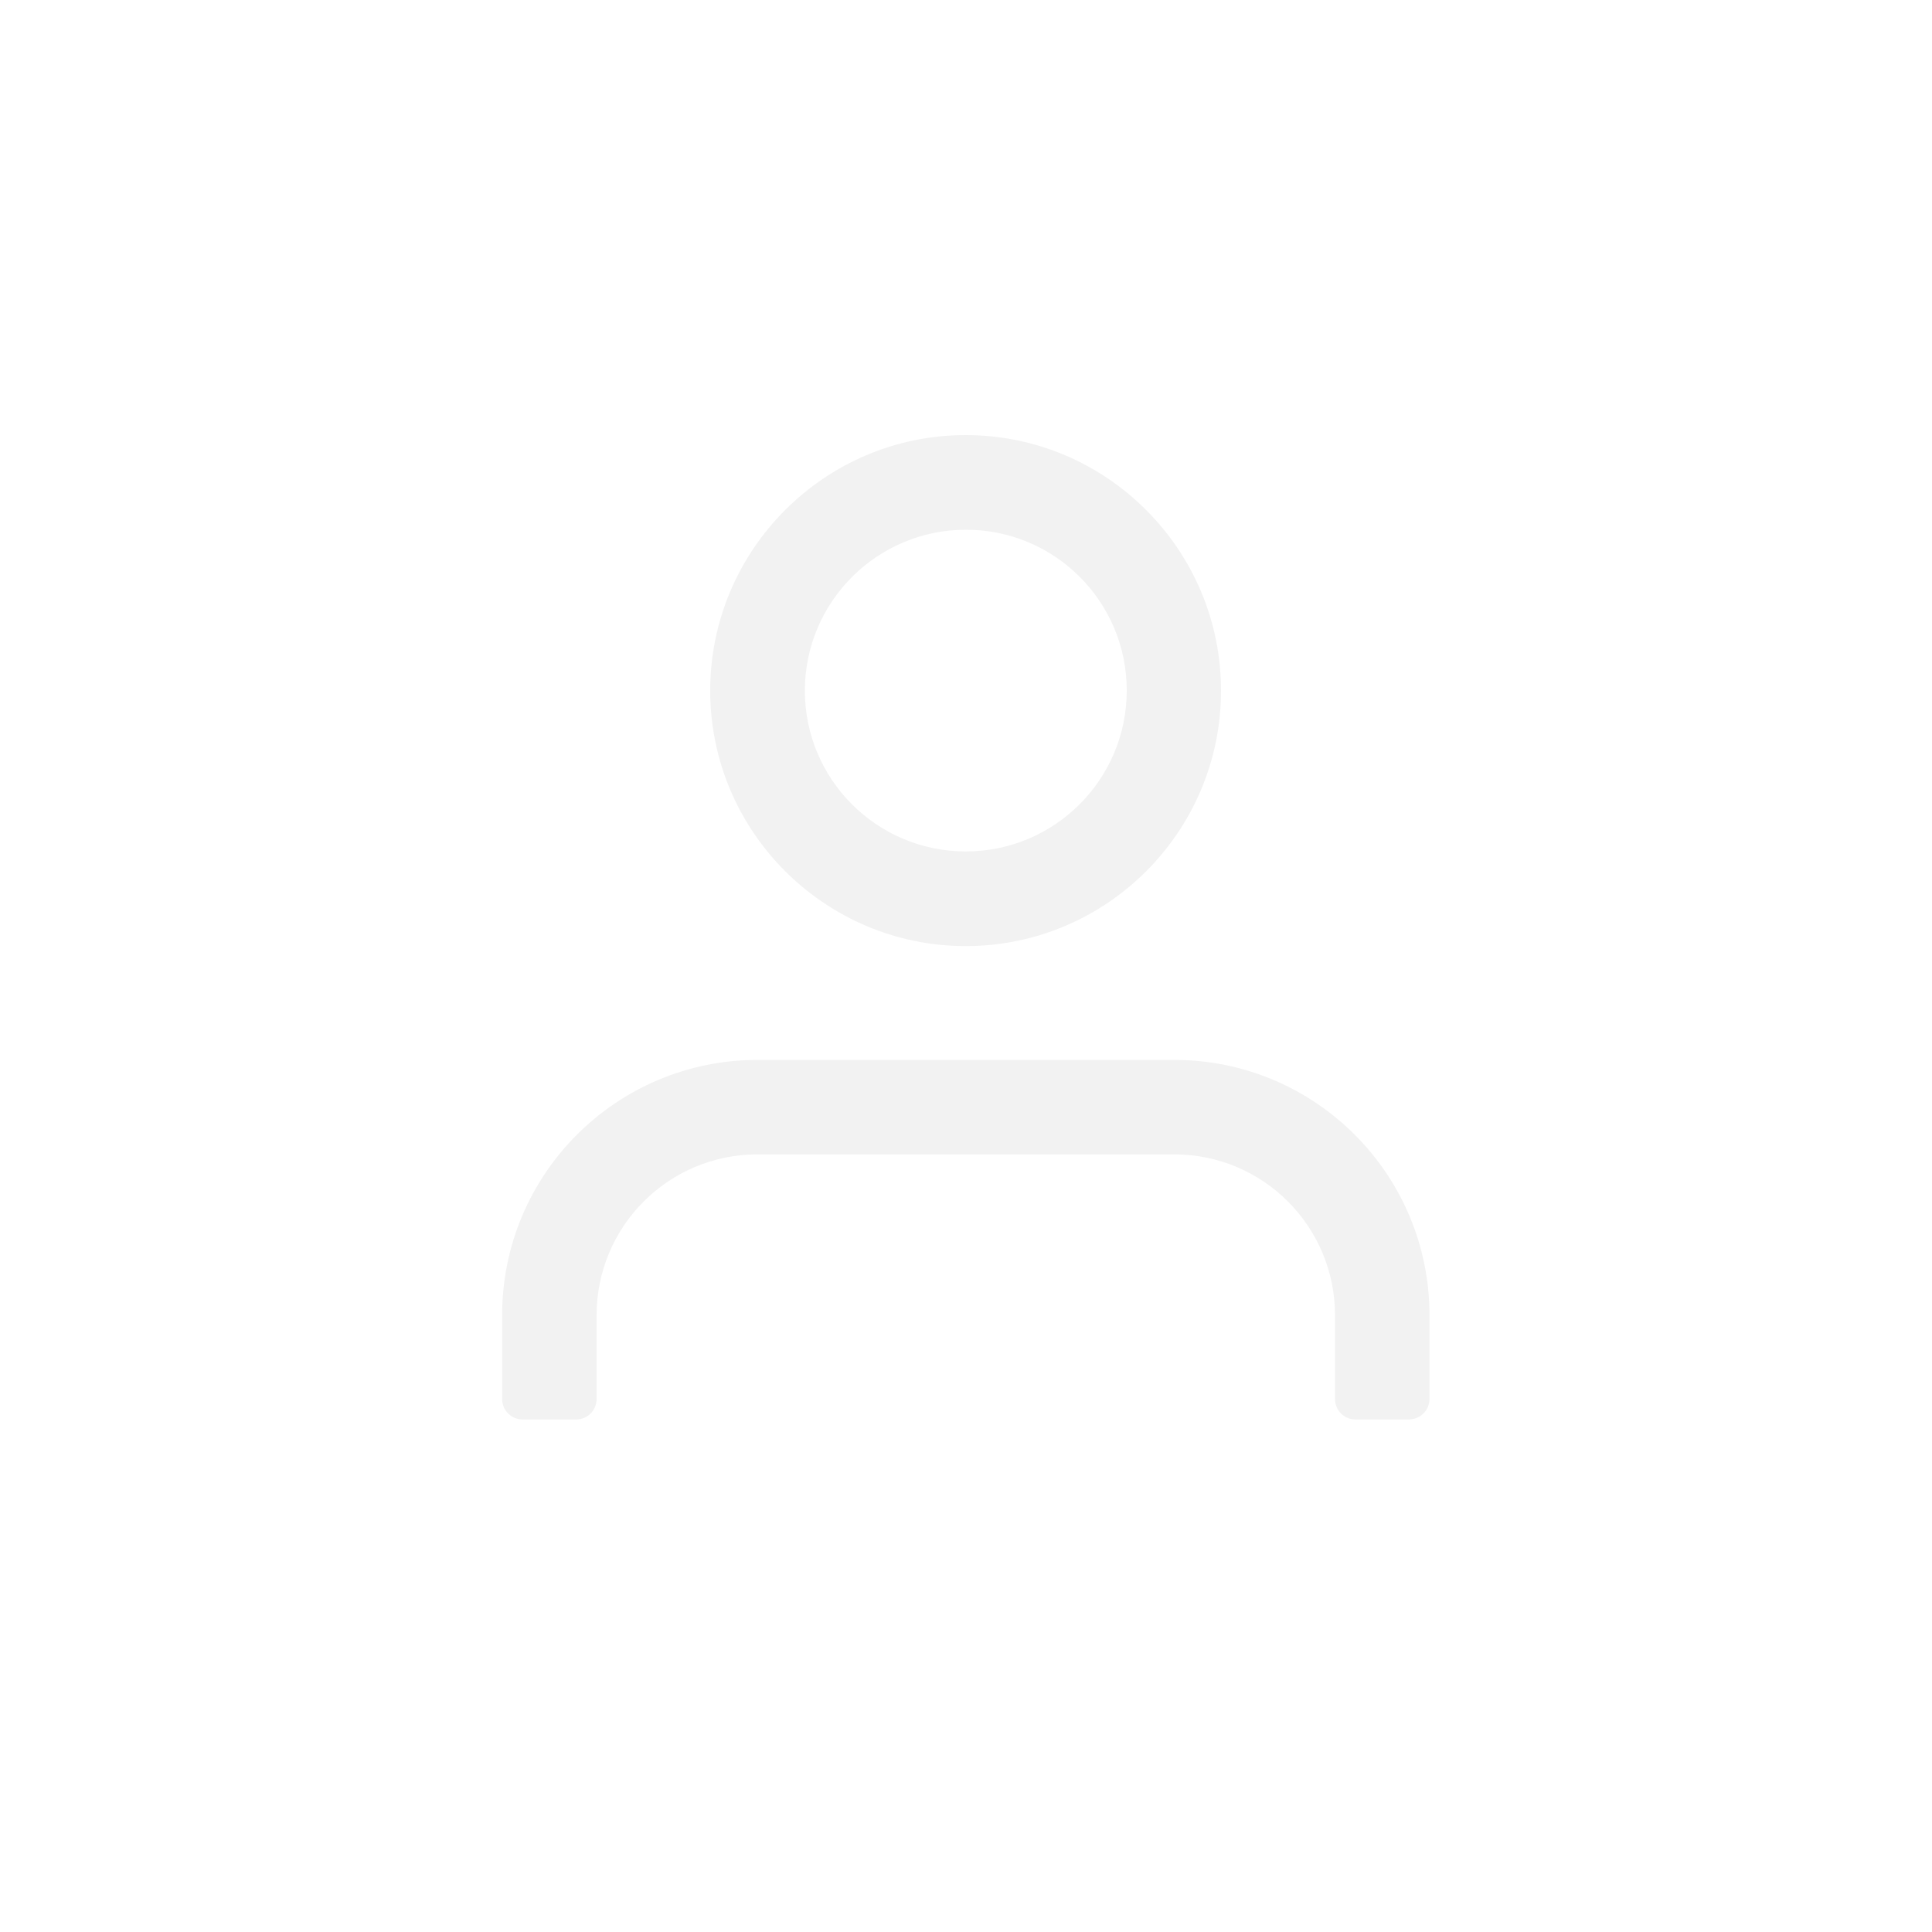 <?xml version="1.0" encoding="UTF-8"?> <svg xmlns="http://www.w3.org/2000/svg" viewBox="0 0 100 100"><path fill="#fff" d="M0 0h100v100H0V0Z"></path><path fill="#f2f2f2" d="M72.93 73.47h-2.77c-.59 0-1.06-.47-1.06-1.06v-4.33c0-4.6-3.72-8.33-8.33-8.33H39.21c-4.6 0-8.33 3.72-8.33 8.33v4.33c0 .59-.47 1.06-1.06 1.06h-2.77c-.59 0-1.06-.47-1.06-1.06v-4.33c0-7.31 5.92-13.22 13.23-13.22h21.55c7.31 0 13.22 5.92 13.22 13.22v4.33c0 .59-.48 1.06-1.07 1.06h.01Zm-22.94-24.5c-7.29 0-13.23-5.93-13.23-13.22s5.93-13.23 13.22-13.23S63.2 28.45 63.2 35.75s-5.93 13.22-13.22 13.22Zm0-21.55c-4.59 0-8.33 3.73-8.33 8.33s3.73 8.32 8.33 8.32 8.33-3.73 8.33-8.33-3.73-8.33-8.33-8.32Z"></path></svg> 